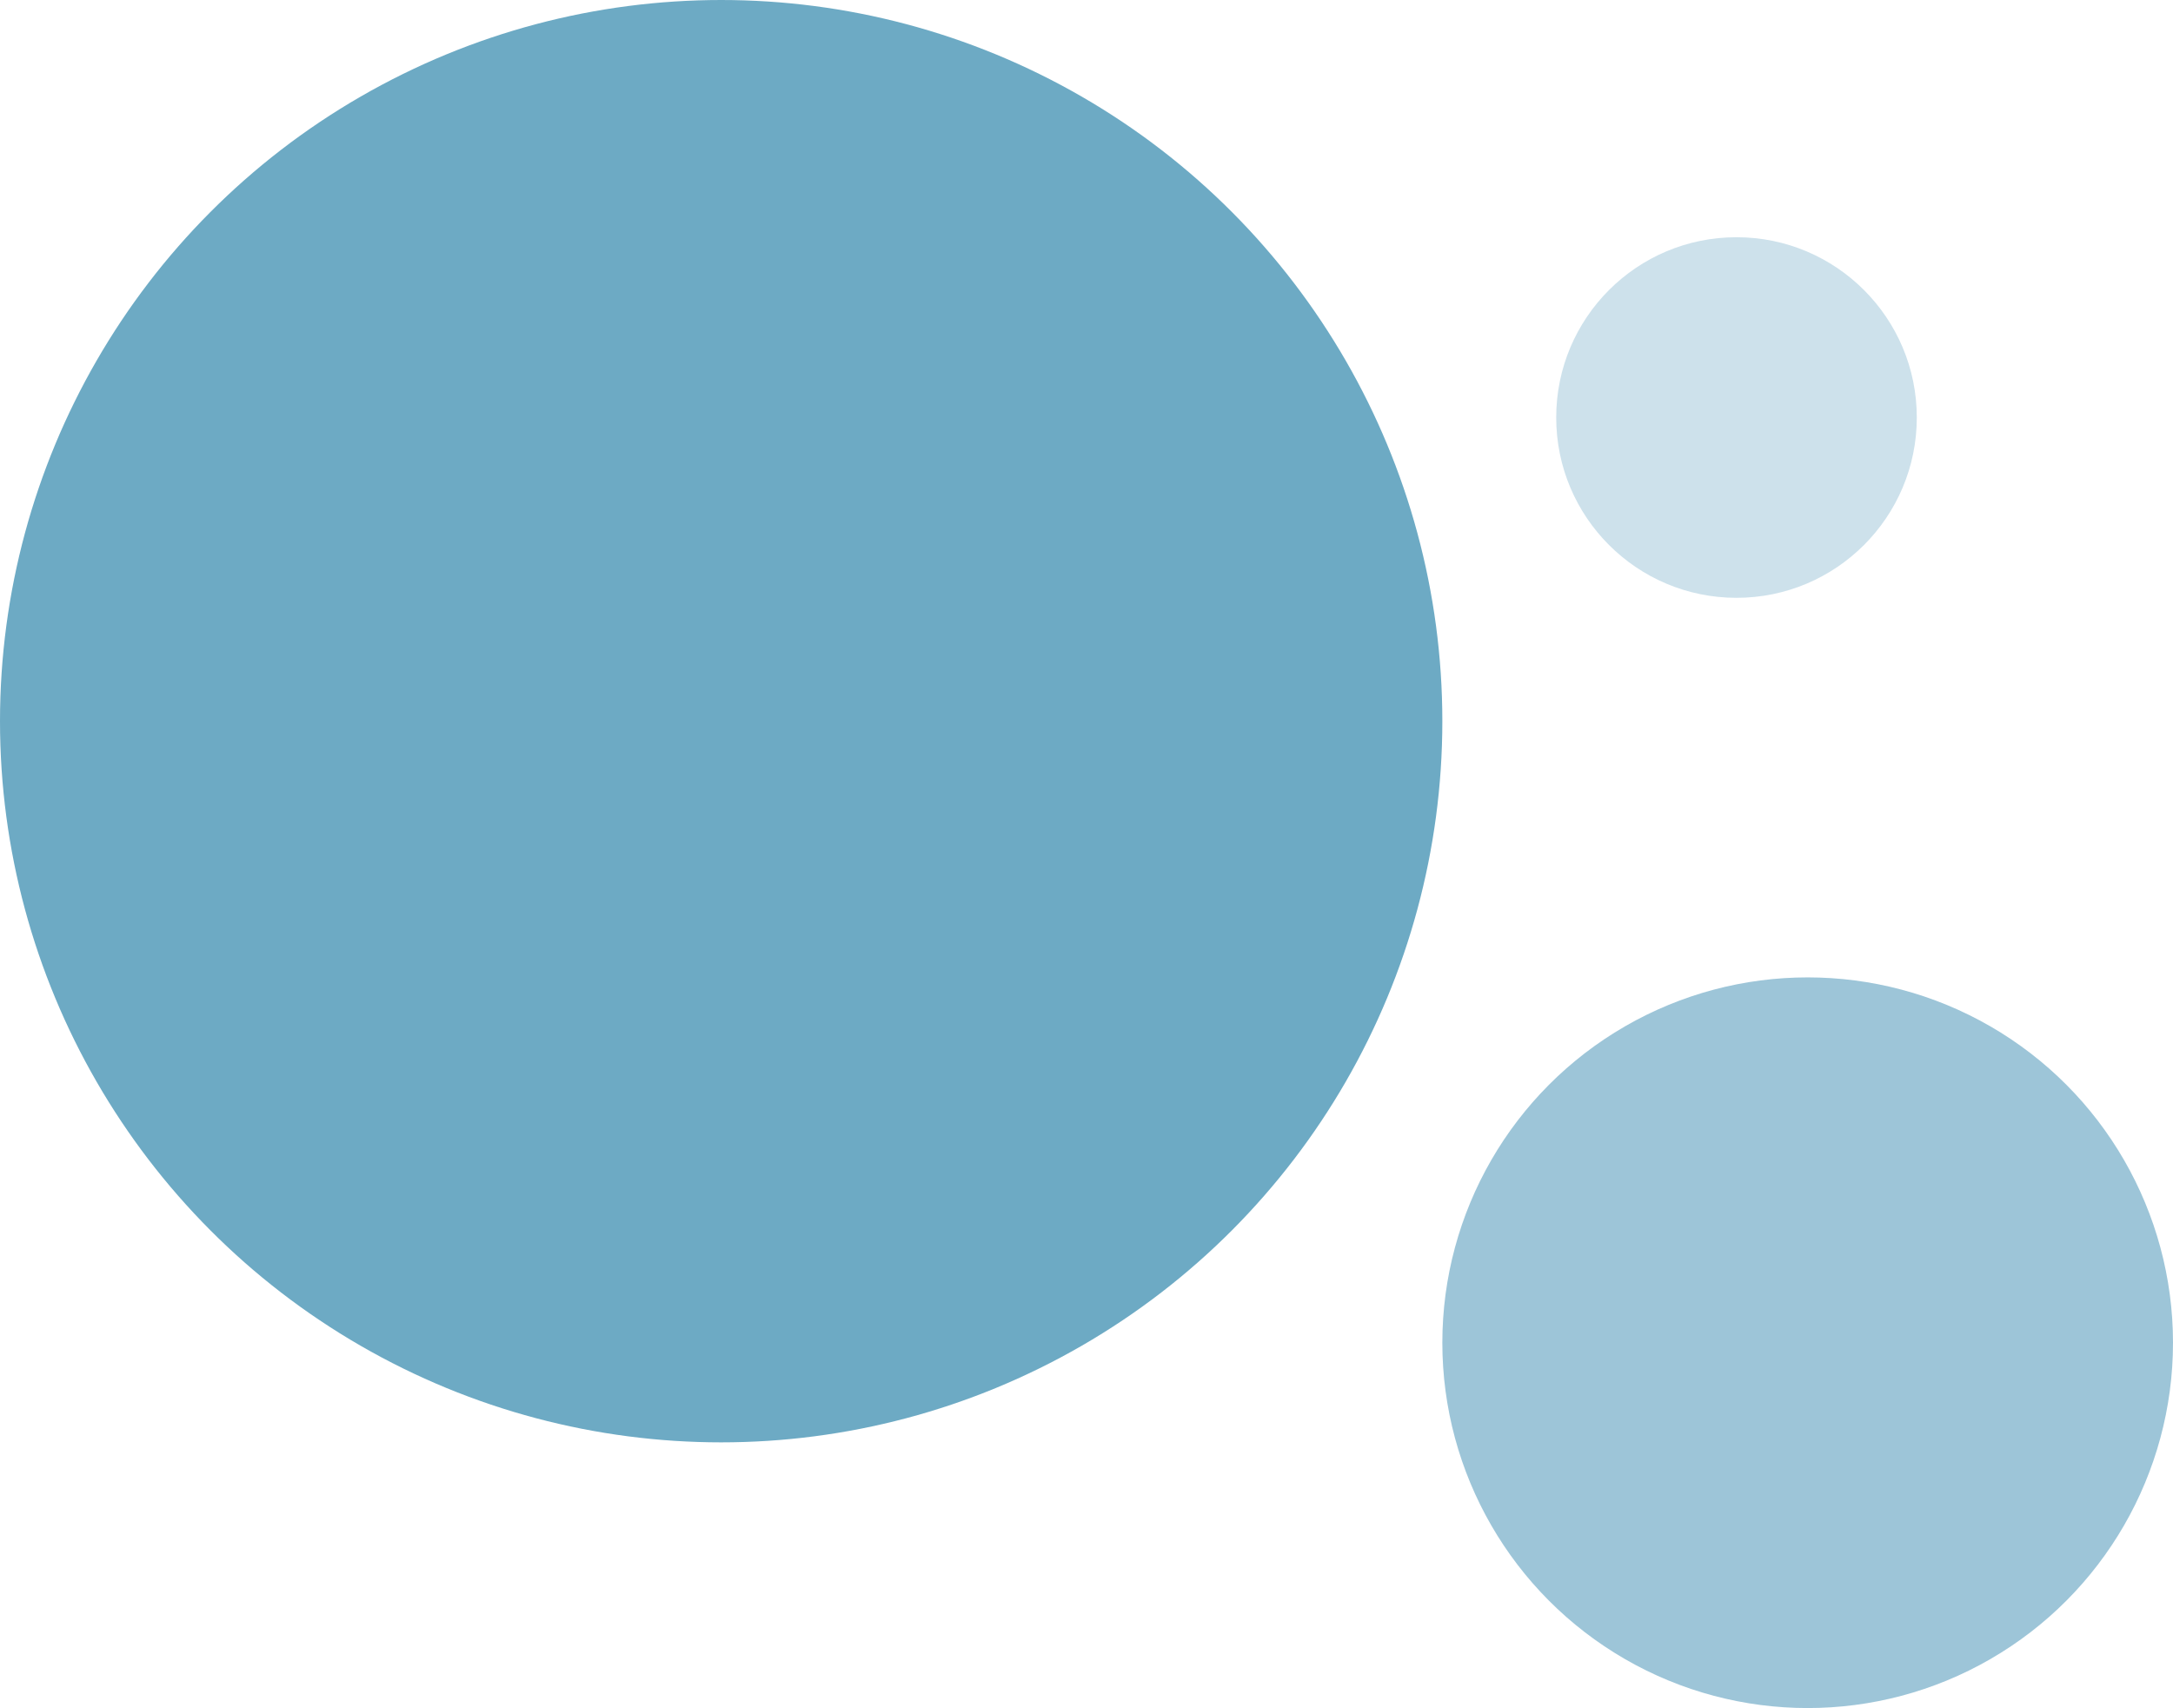<svg xmlns="http://www.w3.org/2000/svg" width="229" height="180" viewBox="0 0 229 180"><g id="Group_4644" data-name="Group 4644" transform="translate(-940 -11543) rotate(180)"><circle id="Ellipse_1207" data-name="Ellipse 1207" cx="19" cy="19" r="19" transform="translate(-1142 -11606)" fill="#cde1eb"></circle><circle id="Ellipse_1208" data-name="Ellipse 1208" cx="38.5" cy="38.5" r="38.5" transform="translate(-1169 -11723)" fill="#9dc5d8"></circle><circle id="Ellipse_1209" data-name="Ellipse 1209" cx="76" cy="76" r="76" transform="translate(-1092 -11695)" fill="#6daac4"></circle></g></svg>